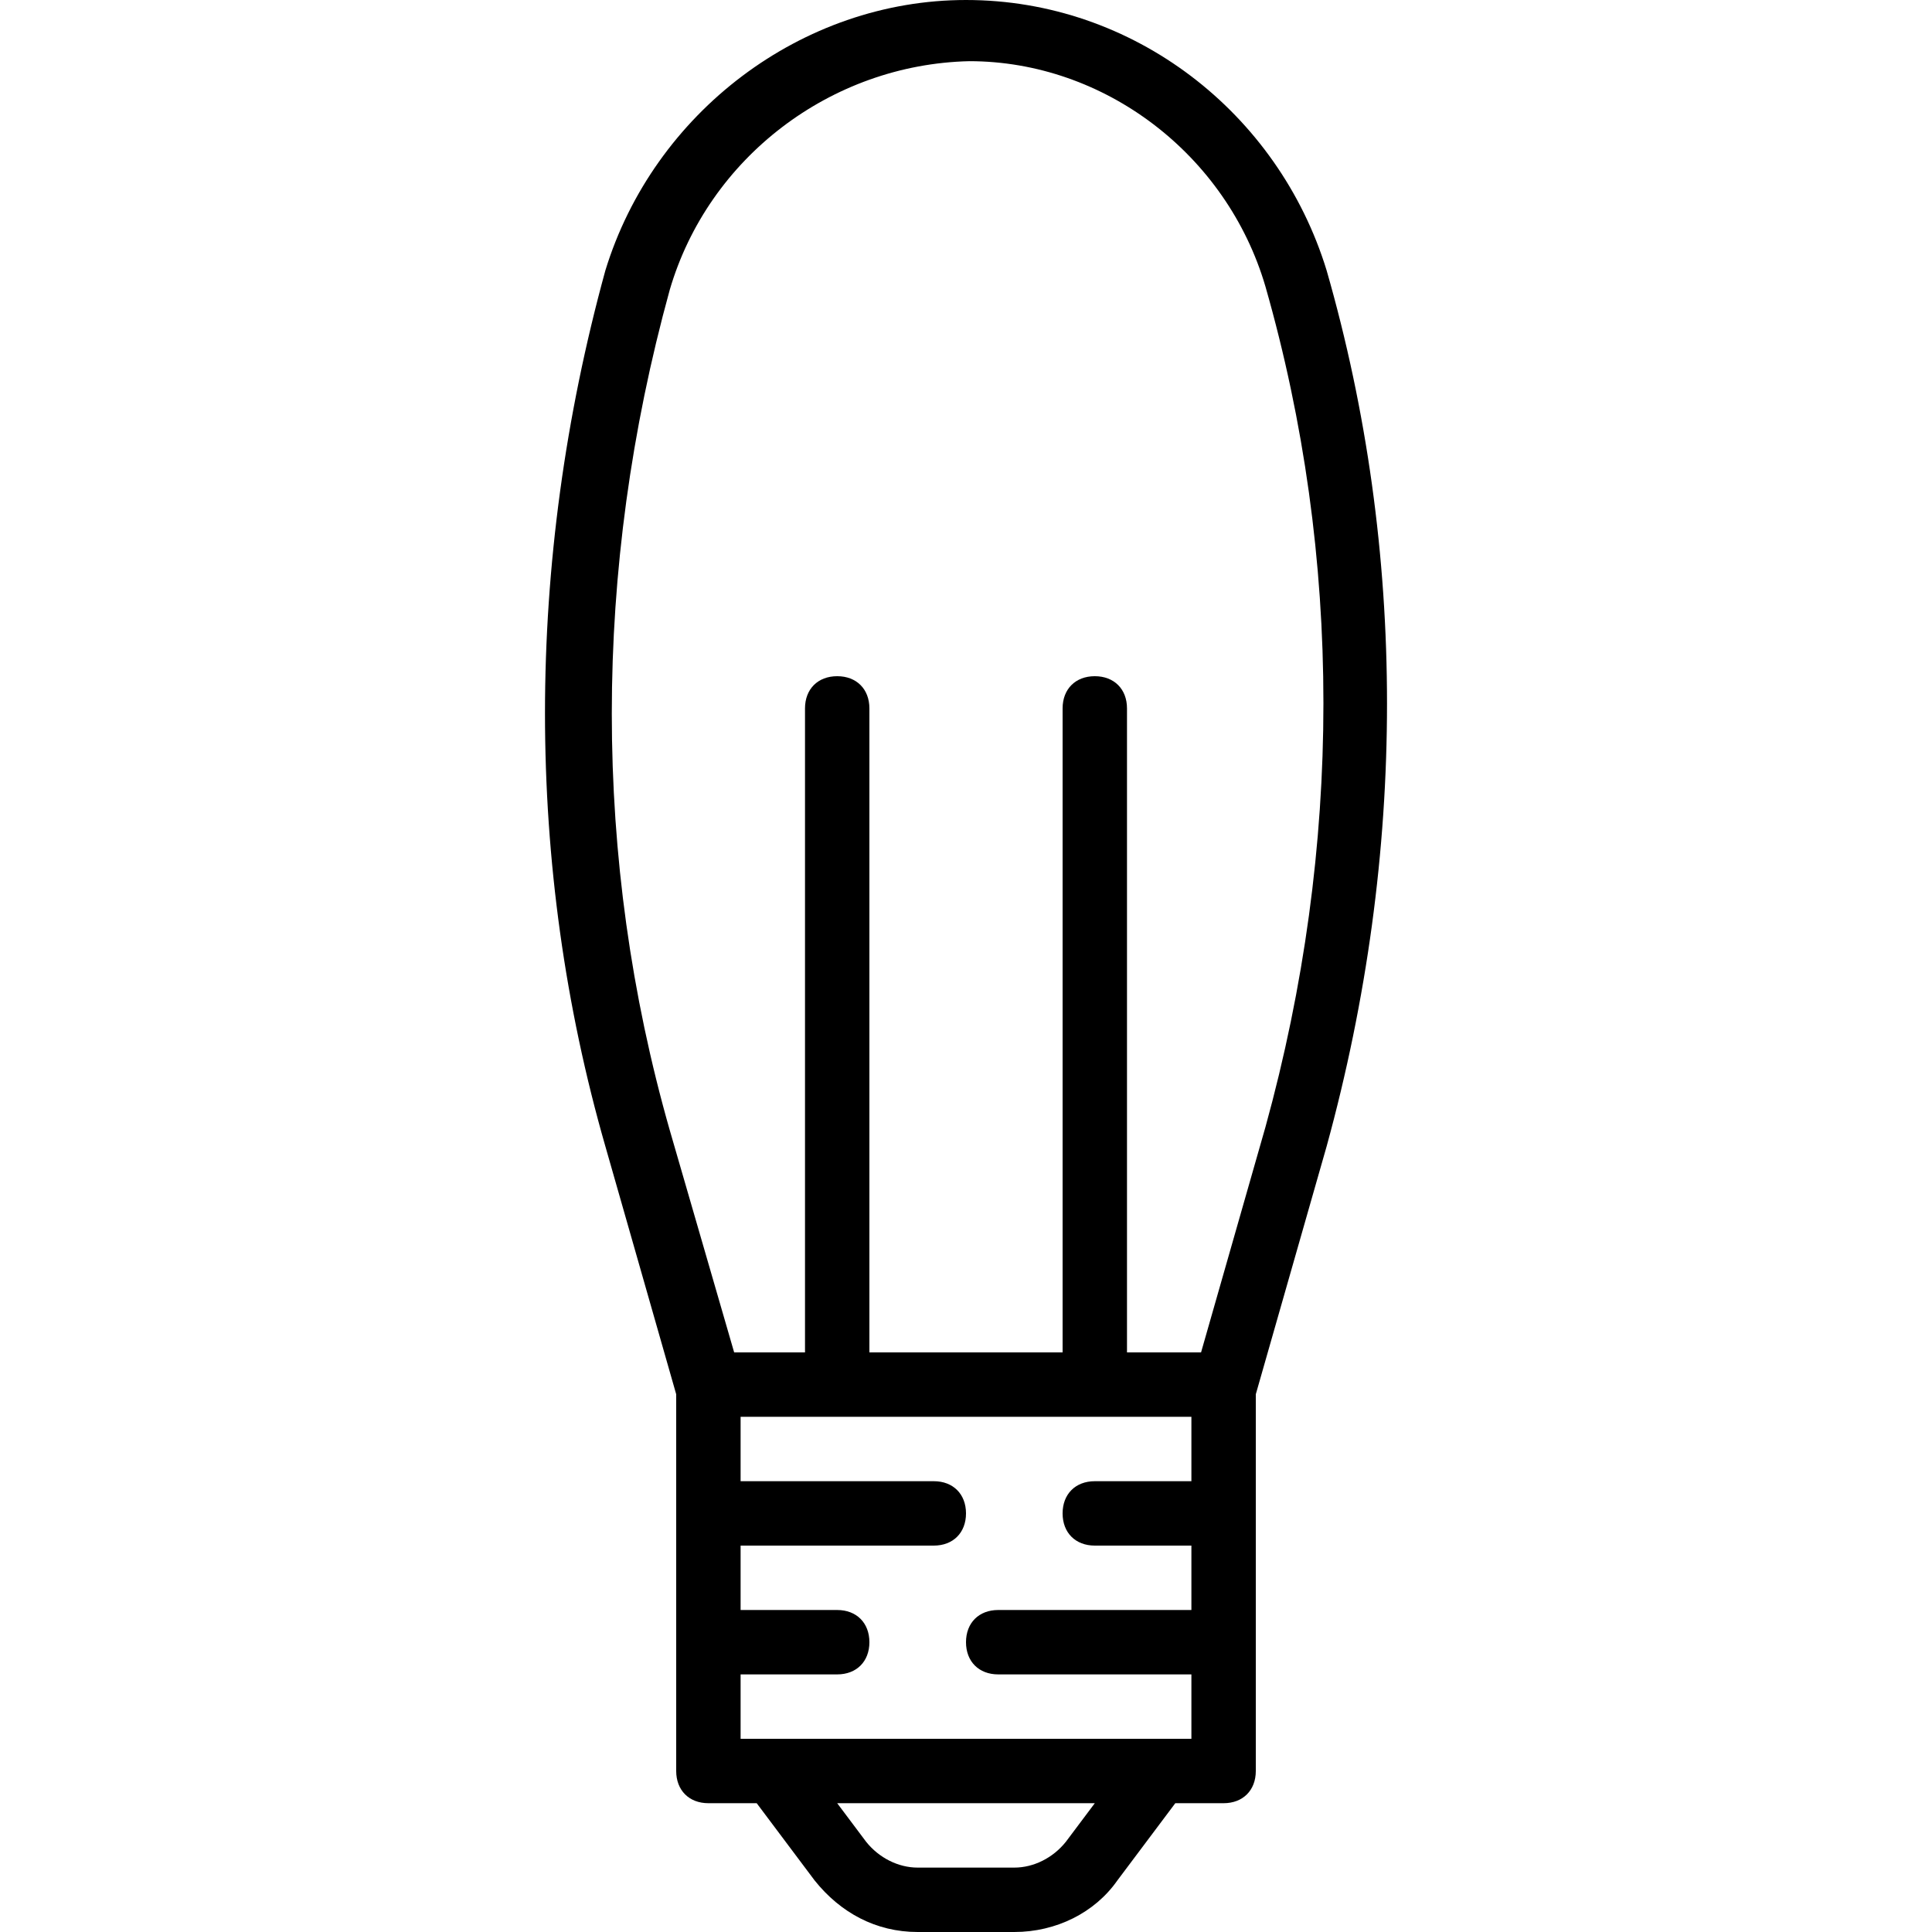 <?xml version="1.0" encoding="iso-8859-1"?>
<!-- Uploaded to: SVG Repo, www.svgrepo.com, Generator: SVG Repo Mixer Tools -->
<svg fill="#000000" height="800px" width="800px" version="1.1" id="Layer_1" xmlns="http://www.w3.org/2000/svg" xmlns:xlink="http://www.w3.org/1999/xlink" 
	 viewBox="0 0 512 512" xml:space="preserve">
<g transform="translate(1 1)">
	<g>
		<path d="M350.573,70.68C337.773,28.867,299.373-1,255-1c-43.52,0-82.773,29.867-95.573,71.68
			c-21.333,77.653-21.333,157.867,0,232.107l18.773,65.707v99.84c0,5.12,3.413,8.533,8.533,8.533h12.8l15.36,20.48
			C221.72,505.88,231.107,511,242.2,511h25.6c11.093,0,21.333-5.12,27.307-13.653l15.36-20.48h12.8c5.12,0,8.533-3.413,8.533-8.533
			v-99.84l18.773-65.707C371.907,225.133,371.907,144.92,350.573,70.68z M314.733,374.467v17.067h-25.6
			c-5.12,0-8.533,3.413-8.533,8.533c0,5.12,3.413,8.533,8.533,8.533h25.6v17.067h-51.2c-5.12,0-8.533,3.413-8.533,8.533
			s3.413,8.533,8.533,8.533h51.2V459.8H306.2H203.8h-8.533v-17.067h25.6c5.12,0,8.533-3.413,8.533-8.533s-3.413-8.533-8.533-8.533
			h-25.6V408.6h51.2c5.12,0,8.533-3.413,8.533-8.533c0-5.12-3.413-8.533-8.533-8.533h-51.2v-17.067H314.733z M281.453,487.107
			c-3.413,4.267-8.533,6.827-13.653,6.827h-25.6c-5.12,0-10.24-2.56-13.653-6.827l-7.68-10.24h68.267L281.453,487.107z
			 M334.36,297.667L317.293,357.4h-19.627V186.733c0-5.12-3.413-8.533-8.533-8.533c-5.12,0-8.533,3.413-8.533,8.533V357.4h-51.2
			V186.733c0-5.12-3.413-8.533-8.533-8.533s-8.533,3.413-8.533,8.533V357.4H193.56l-17.067-58.88
			c-20.48-71.68-20.48-148.48,0-222.72c10.24-34.987,42.667-59.733,79.36-60.587c35.84,0,68.267,24.747,78.507,59.733
			C354.84,146.627,354.84,223.427,334.36,297.667z"/>
	</g>
</g>
</svg>